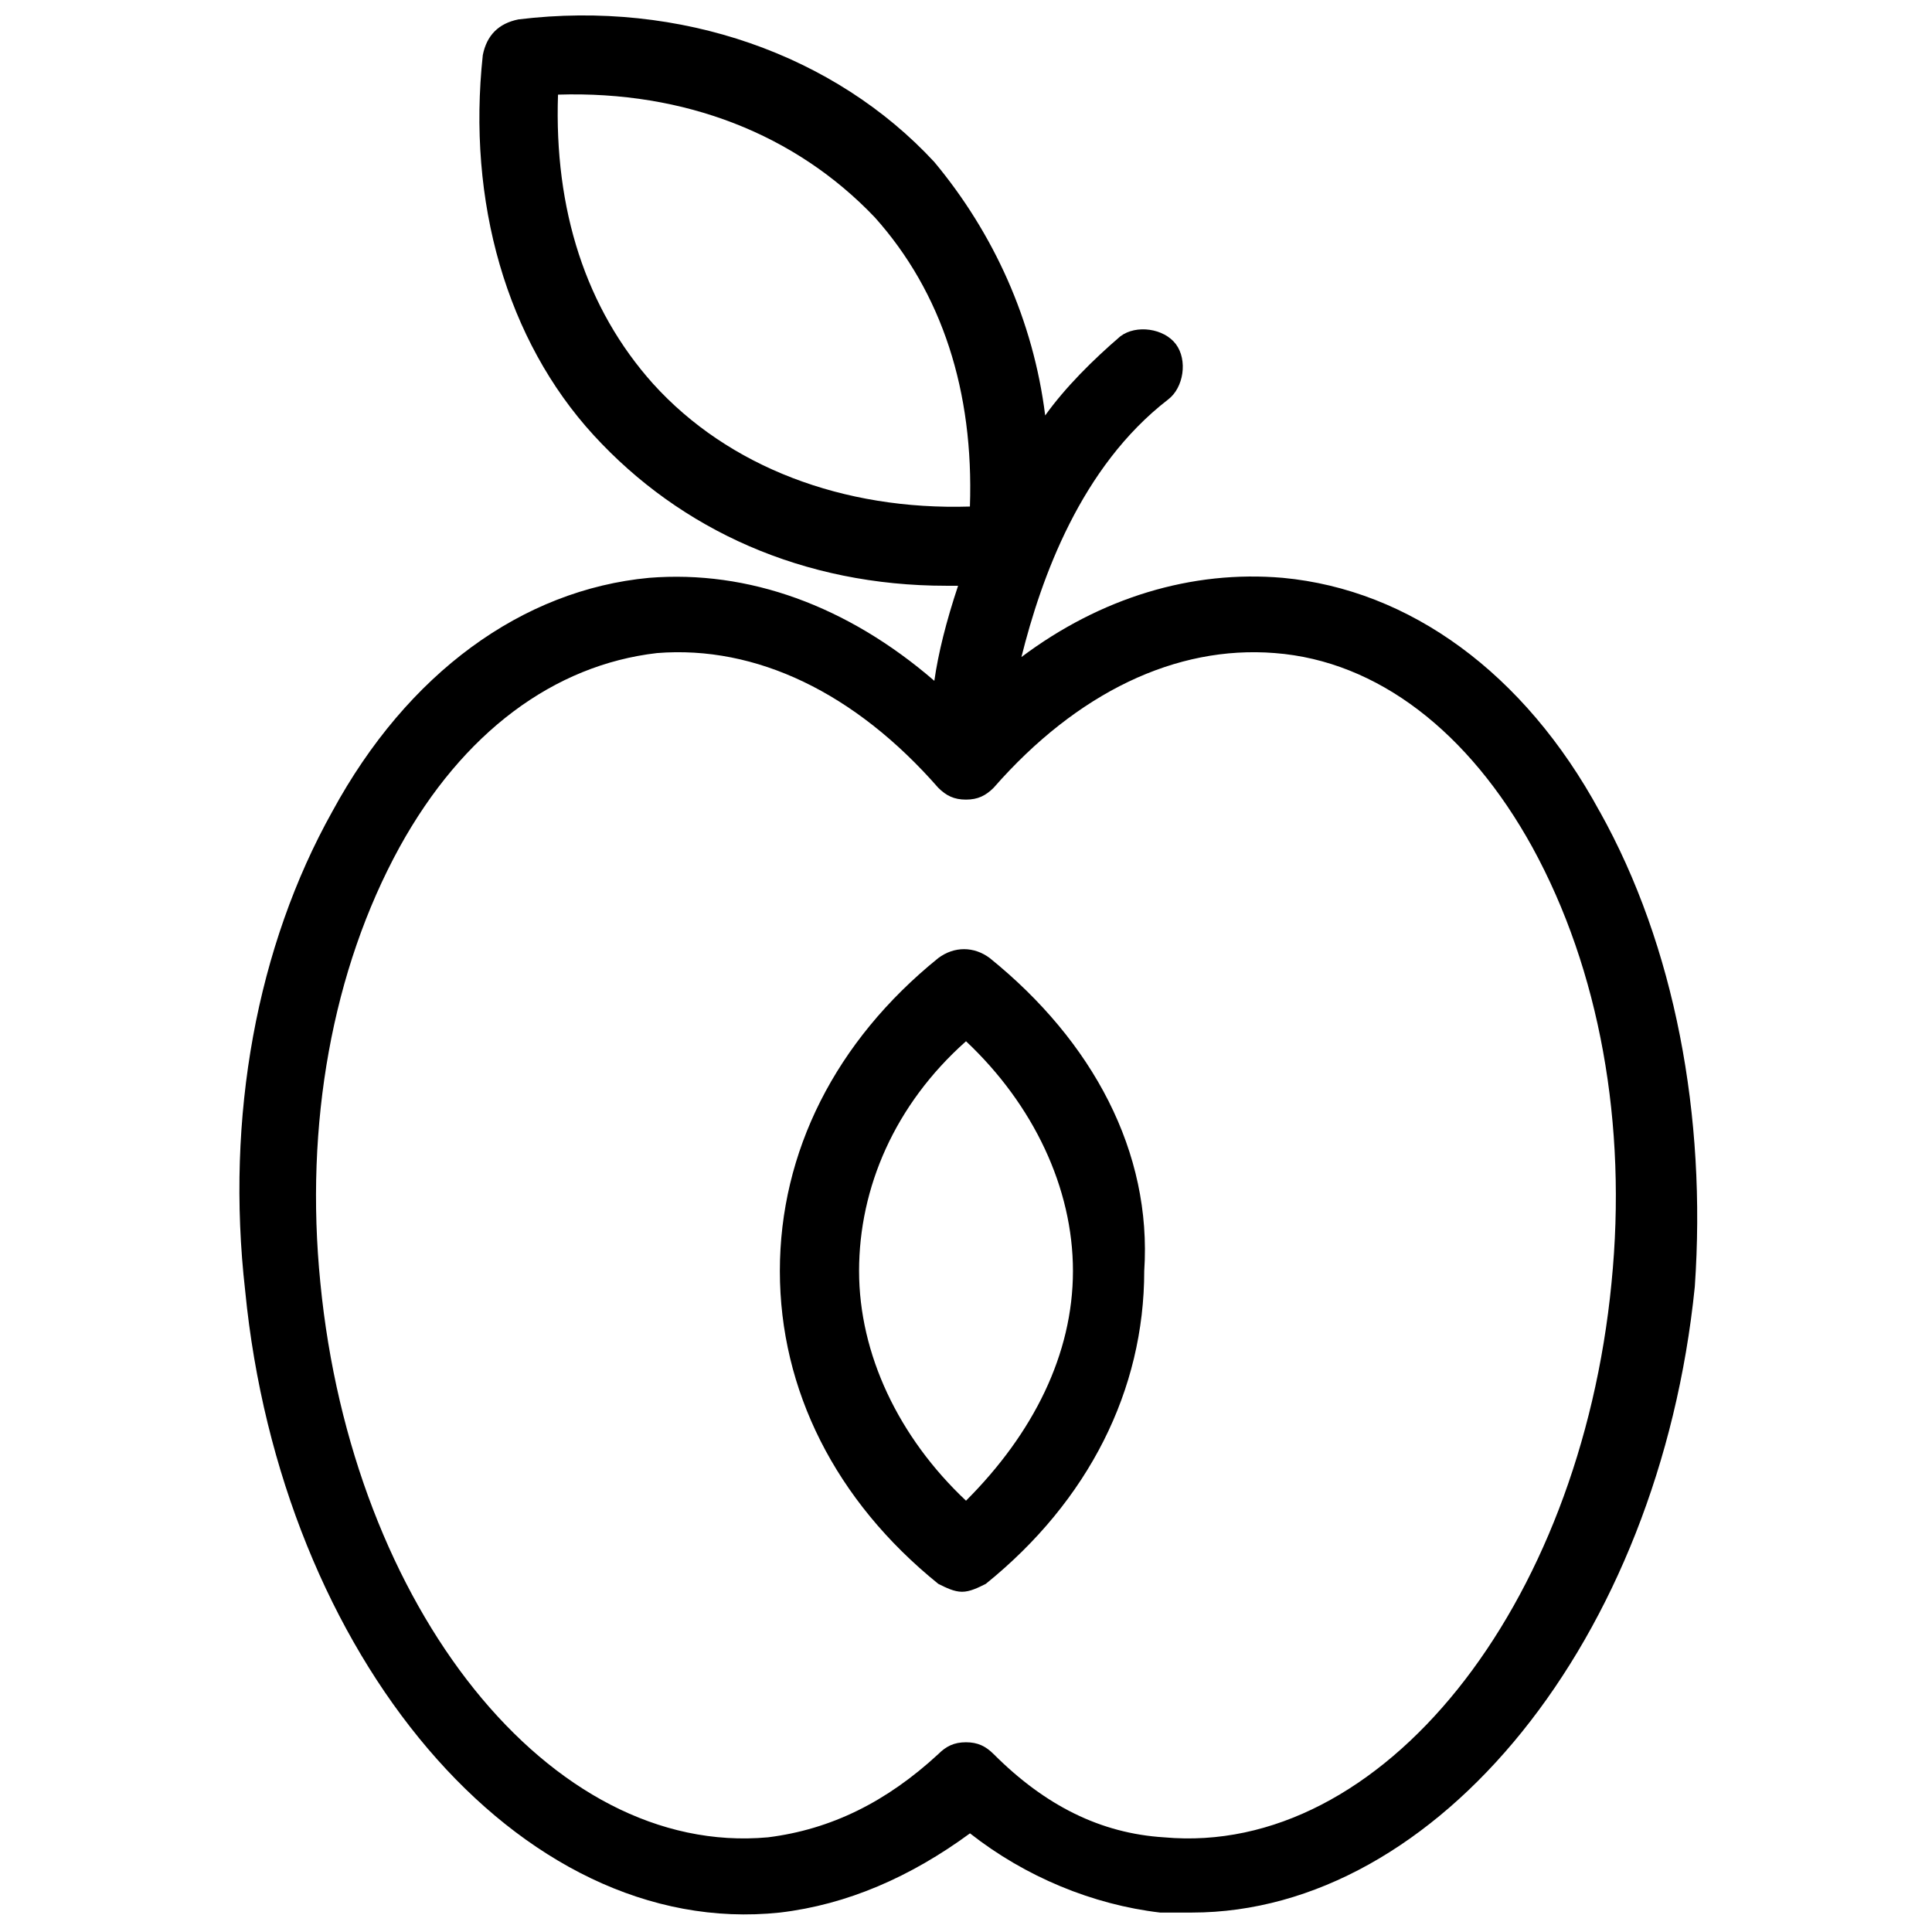 <?xml version="1.0" encoding="UTF-8"?>
<!-- Uploaded to: ICON Repo, www.svgrepo.com, Generator: ICON Repo Mixer Tools -->
<svg width="800px" height="800px" version="1.1" viewBox="144 144 512 512" xmlns="http://www.w3.org/2000/svg">
 <defs>
  <clipPath id="a">
   <path d="m207 148.09h387v503.81h-387z"/>
  </clipPath>
 </defs>
 <g clip-path="url(#a)">
  <path d="m567.93 359.06c-19.941-36.734-50.383-58.777-83.969-61.926-24.141-2.098-48.281 5.246-69.273 20.992 5.246-20.992 15.742-50.383 38.836-68.223 4.199-3.148 5.246-10.496 2.098-14.695-3.148-4.199-10.496-5.246-14.695-2.098-7.348 6.297-14.695 13.645-19.941 20.992-3.148-25.191-13.645-48.281-29.391-67.176-26.234-28.34-67.172-43.035-110.2-37.785-5.246 1.051-8.398 4.199-9.445 9.445-4.199 38.836 6.297 75.57 29.391 100.76 23.09 25.191 55.629 39.887 93.414 39.887h3.148c-3.148 9.445-5.246 17.844-6.297 25.191-23.094-19.945-49.336-29.391-75.574-27.293-33.586 3.148-64.027 25.191-83.969 61.926-19.941 35.688-28.34 80.82-23.09 127 9.445 96.562 72.422 172.14 141.7 164.79 17.844-2.098 34.637-9.445 50.383-20.992 14.695 11.547 32.539 18.895 50.383 20.992h8.398c65.074 0 123.85-72.422 133.3-165.84 3.141-45.137-5.254-90.27-25.199-125.96zm-250.86-113.36c-17.844-19.941-26.238-46.184-25.191-76.621 33.586-1.051 62.977 10.496 83.969 32.539 17.844 19.941 26.238 46.184 25.191 76.621-33.586 1.047-64.023-10.496-83.969-32.539zm254 238.26c-8.395 86.07-60.875 152.2-118.6 146.95-16.793-1.051-31.488-8.398-45.133-22.043-2.098-2.098-4.199-3.148-7.348-3.148s-5.246 1.051-7.348 3.148c-13.645 12.598-28.34 19.945-45.133 22.043-57.73 5.25-110.21-60.875-118.61-146.95-4.199-41.984 3.148-82.918 20.992-115.46 16.793-30.438 40.934-48.281 68.223-51.43 26.238-2.098 52.48 10.496 74.523 35.688 2.098 2.098 4.199 3.148 7.348 3.148s5.246-1.051 7.348-3.148c22.043-25.191 48.281-37.785 74.523-35.688 27.289 2.098 51.43 20.992 68.223 51.43 17.84 32.539 25.188 73.477 20.988 115.46z"/>
 </g>
 <path d="m406.3 397.9c-4.199-3.148-9.445-3.148-13.645 0-27.289 22.043-41.984 51.43-41.984 82.918 0 31.488 14.695 60.879 41.984 82.918 2.098 1.051 4.199 2.098 6.297 2.098 2.098 0 4.199-1.051 6.297-2.098 27.289-22.043 41.984-51.43 41.984-82.918 2.098-31.488-13.645-60.875-40.934-82.918zm-6.297 143.8c-17.844-16.793-28.34-38.836-28.34-60.879 0-22.043 9.445-44.082 28.34-60.879 17.844 16.793 28.34 38.836 28.34 60.879-0.004 22.043-10.5 43.035-28.34 60.879z"/>
</svg>